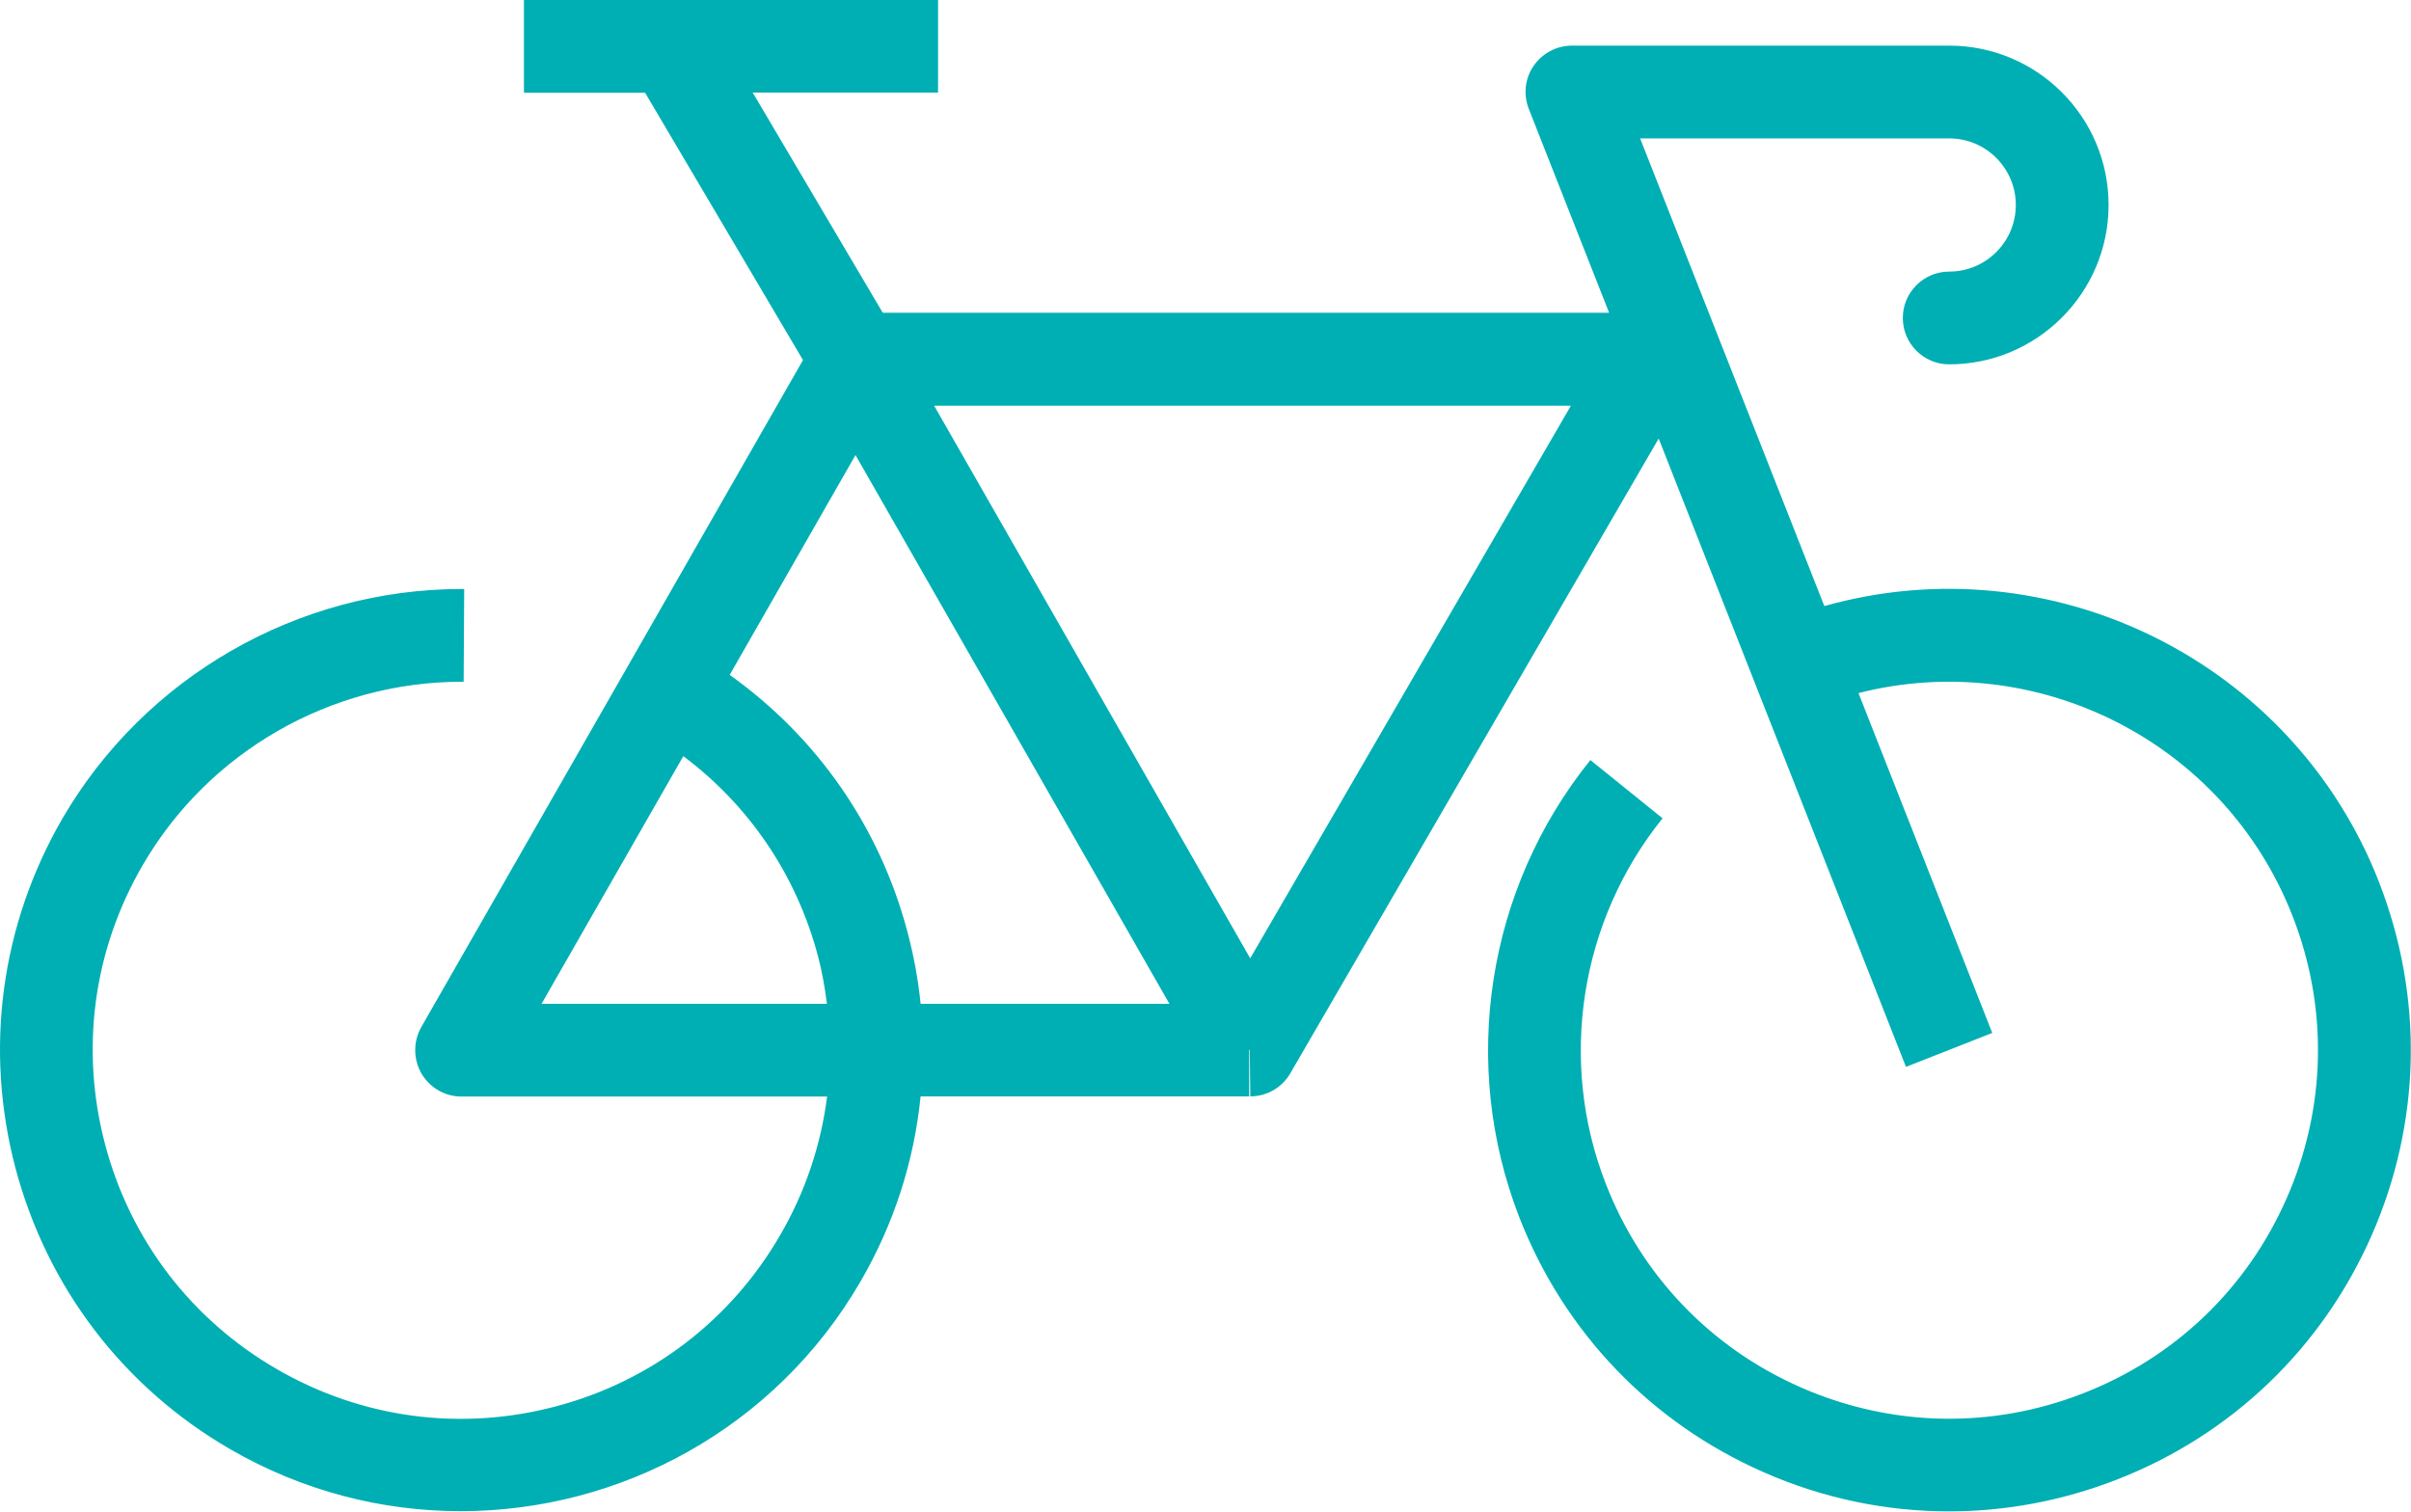 <?xml version="1.0" encoding="UTF-8"?><svg id="Calque_2" xmlns="http://www.w3.org/2000/svg" viewBox="0 0 129.95 81.49"><defs><style>.cls-1{fill:#00afb3;}</style></defs><g id="Icon"><path class="cls-1" d="M128.24,47.58c-4.68-12.02-17.74-18.34-29.91-14.91l-9.93-25.21h16.66c1.98,0,3.59,1.61,3.59,3.59s-1.61,3.59-3.59,3.59c-1.38,0-2.5,1.12-2.5,2.5s1.12,2.5,2.5,2.5c4.73,0,8.59-3.85,8.59-8.59s-3.85-8.59-8.59-8.59h-20.33c-.83,0-1.6,.41-2.07,1.09-.47,.68-.56,1.55-.26,2.32l4.33,10.99H47.58l-7.01-11.87h9.99V0H28.24V5h6.53l8.51,14.41L22.71,55.36c-.44,.77-.44,1.72,0,2.5,.45,.77,1.27,1.25,2.16,1.25h19.71c-.33,2.6-1.17,5.13-2.53,7.47-2.66,4.59-6.95,7.87-12.08,9.23-5.13,1.36-10.48,.65-15.07-2.02-4.59-2.66-7.87-6.95-9.23-12.08-1.36-5.13-.65-10.48,2.02-15.07,3.54-6.11,10.13-9.89,17.2-9.89h.1l.03-5h-.13c-8.85,0-17.09,4.74-21.53,12.38C.04,49.87-.86,56.57,.84,62.99c1.71,6.42,5.81,11.79,11.55,15.12,3.92,2.27,8.2,3.35,12.44,3.35,8.58,0,16.94-4.44,21.55-12.38,1.81-3.11,2.89-6.5,3.24-9.98h17.71v-2.5l.03-.02,.03,2.52c.89,0,1.71-.47,2.16-1.25l19.85-34.21,13.33,33.87,4.65-1.83-7.21-18.32c9.58-2.44,19.72,2.59,23.4,12.03,1.93,4.94,1.81,10.34-.32,15.2-2.13,4.86-6.03,8.6-10.98,10.52-4.94,1.93-10.34,1.81-15.2-.32-4.86-2.13-8.6-6.03-10.52-10.98-2.58-6.61-1.4-14.16,3.06-19.7l-3.89-3.14c-5.59,6.93-7.05,16.38-3.83,24.65,2.41,6.19,7.09,11.07,13.17,13.74,3.2,1.41,6.59,2.11,9.99,2.11,3.05,0,6.11-.57,9.04-1.71,6.19-2.41,11.07-7.09,13.74-13.17,2.67-6.08,2.81-12.84,.4-19.03Zm-99.05,6.53l7.64-13.35c3.55,2.66,6.09,6.4,7.25,10.75,.23,.86,.38,1.73,.49,2.6h-15.38Zm20.43,0c-.13-1.3-.37-2.6-.71-3.88-1.5-5.66-4.87-10.49-9.58-13.85l6.78-11.85,16.92,29.58h-13.41Zm17.76-2.46l-17.03-29.78h34.32l-17.28,29.78Z"/></g></svg>